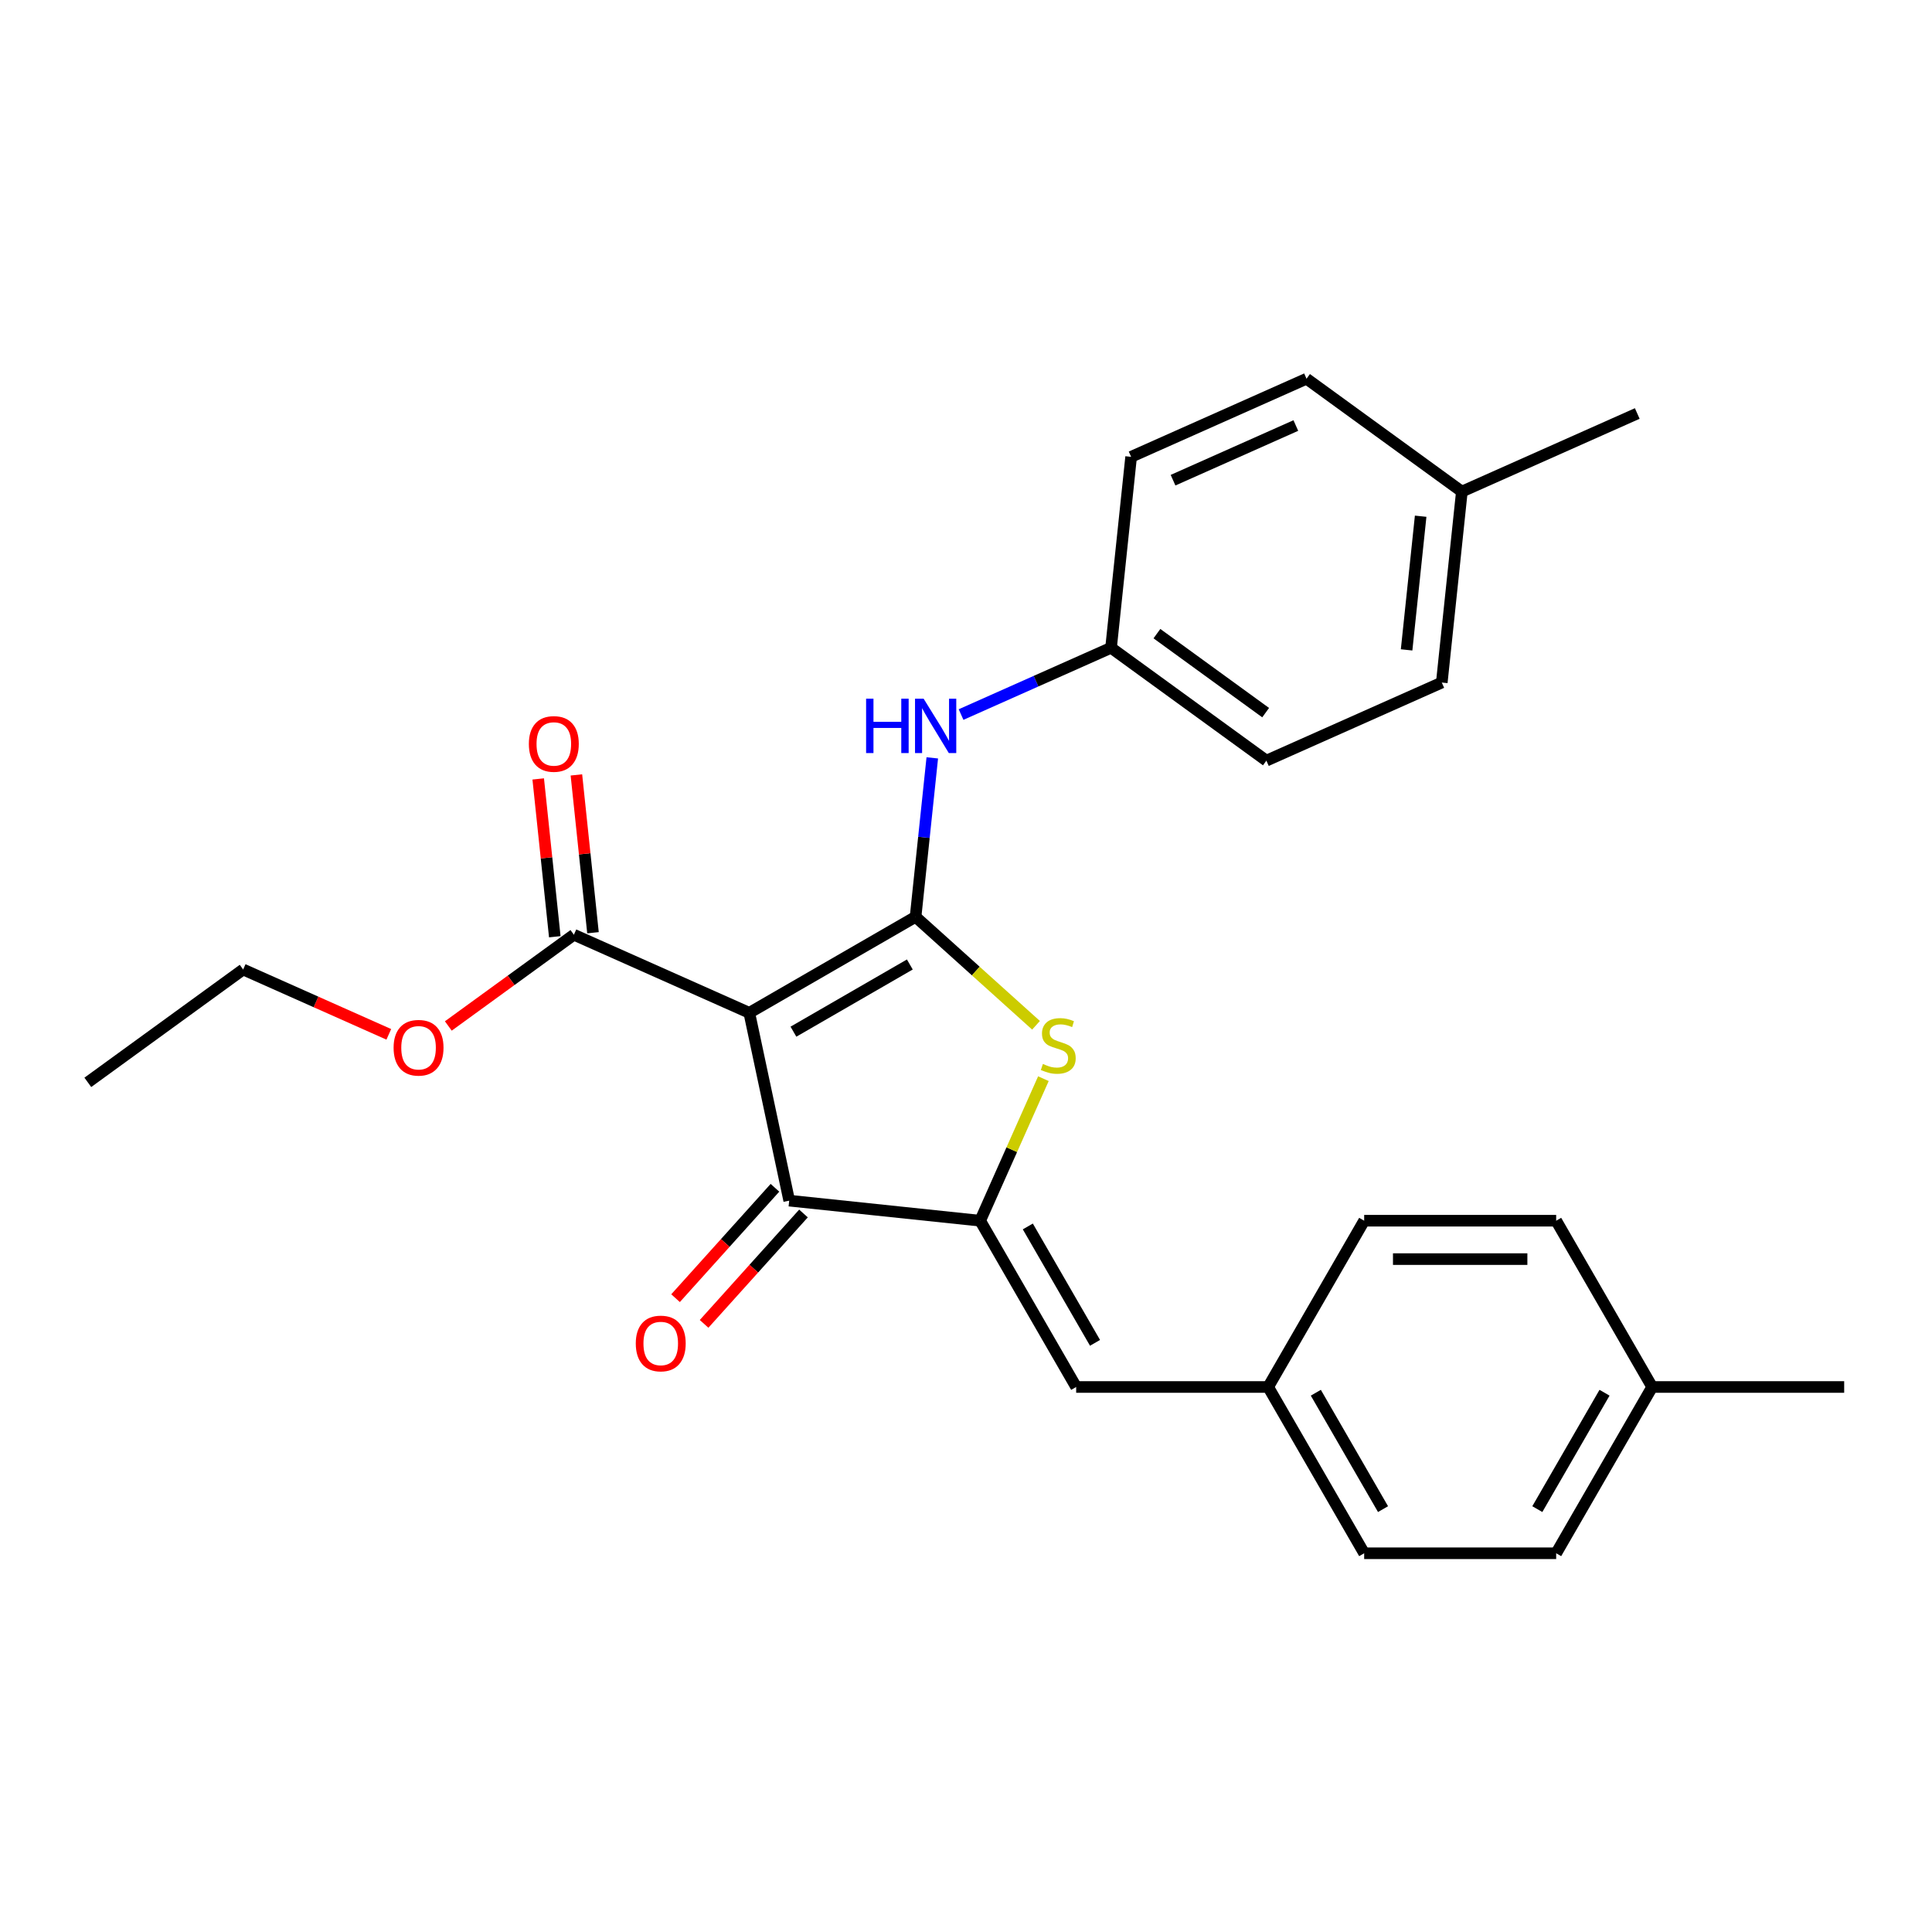 <?xml version='1.0' encoding='iso-8859-1'?>
<svg version='1.1' baseProfile='full'
              xmlns='http://www.w3.org/2000/svg'
                      xmlns:rdkit='http://www.rdkit.org/xml'
                      xmlns:xlink='http://www.w3.org/1999/xlink'
                  xml:space='preserve'
width='1000px' height='1000px' viewBox='0 0 1000 1000'>
<!-- END OF HEADER -->
<rect style='opacity:1.0;fill:#FFFFFF;stroke:none' width='1000' height='1000' x='0' y='0'> </rect>
<path class='bond-0' d='M 473.9,474.548 L 387.834,524.238' style='fill:none;fill-rule:evenodd;stroke:#000000;stroke-width:6px;stroke-linecap:butt;stroke-linejoin:miter;stroke-opacity:1' />
<path class='bond-0' d='M 470.928,499.215 L 410.682,533.998' style='fill:none;fill-rule:evenodd;stroke:#000000;stroke-width:6px;stroke-linecap:butt;stroke-linejoin:miter;stroke-opacity:1' />
<path class='bond-2' d='M 473.9,474.548 L 505.073,502.616' style='fill:none;fill-rule:evenodd;stroke:#000000;stroke-width:6px;stroke-linecap:butt;stroke-linejoin:miter;stroke-opacity:1' />
<path class='bond-2' d='M 505.073,502.616 L 536.246,530.685' style='fill:none;fill-rule:evenodd;stroke:#CCCC00;stroke-width:6px;stroke-linecap:butt;stroke-linejoin:miter;stroke-opacity:1' />
<path class='bond-6' d='M 473.9,474.548 L 478.224,433.408' style='fill:none;fill-rule:evenodd;stroke:#000000;stroke-width:6px;stroke-linecap:butt;stroke-linejoin:miter;stroke-opacity:1' />
<path class='bond-6' d='M 478.224,433.408 L 482.548,392.269' style='fill:none;fill-rule:evenodd;stroke:#0000FF;stroke-width:6px;stroke-linecap:butt;stroke-linejoin:miter;stroke-opacity:1' />
<path class='bond-3' d='M 387.834,524.238 L 408.496,621.447' style='fill:none;fill-rule:evenodd;stroke:#000000;stroke-width:6px;stroke-linecap:butt;stroke-linejoin:miter;stroke-opacity:1' />
<path class='bond-4' d='M 387.834,524.238 L 297.045,483.817' style='fill:none;fill-rule:evenodd;stroke:#000000;stroke-width:6px;stroke-linecap:butt;stroke-linejoin:miter;stroke-opacity:1' />
<path class='bond-1' d='M 507.332,631.836 L 523.698,595.077' style='fill:none;fill-rule:evenodd;stroke:#000000;stroke-width:6px;stroke-linecap:butt;stroke-linejoin:miter;stroke-opacity:1' />
<path class='bond-1' d='M 523.698,595.077 L 540.064,558.319' style='fill:none;fill-rule:evenodd;stroke:#CCCC00;stroke-width:6px;stroke-linecap:butt;stroke-linejoin:miter;stroke-opacity:1' />
<path class='bond-5' d='M 507.332,631.836 L 557.023,717.902' style='fill:none;fill-rule:evenodd;stroke:#000000;stroke-width:6px;stroke-linecap:butt;stroke-linejoin:miter;stroke-opacity:1' />
<path class='bond-5' d='M 531.999,634.807 L 566.782,695.054' style='fill:none;fill-rule:evenodd;stroke:#000000;stroke-width:6px;stroke-linecap:butt;stroke-linejoin:miter;stroke-opacity:1' />
<path class='bond-26' d='M 507.332,631.836 L 408.496,621.447' style='fill:none;fill-rule:evenodd;stroke:#000000;stroke-width:6px;stroke-linecap:butt;stroke-linejoin:miter;stroke-opacity:1' />
<path class='bond-7' d='M 401.111,614.798 L 375.387,643.367' style='fill:none;fill-rule:evenodd;stroke:#000000;stroke-width:6px;stroke-linecap:butt;stroke-linejoin:miter;stroke-opacity:1' />
<path class='bond-7' d='M 375.387,643.367 L 349.663,671.936' style='fill:none;fill-rule:evenodd;stroke:#FF0000;stroke-width:6px;stroke-linecap:butt;stroke-linejoin:miter;stroke-opacity:1' />
<path class='bond-7' d='M 415.881,628.097 L 390.158,656.667' style='fill:none;fill-rule:evenodd;stroke:#000000;stroke-width:6px;stroke-linecap:butt;stroke-linejoin:miter;stroke-opacity:1' />
<path class='bond-7' d='M 390.158,656.667 L 364.434,685.236' style='fill:none;fill-rule:evenodd;stroke:#FF0000;stroke-width:6px;stroke-linecap:butt;stroke-linejoin:miter;stroke-opacity:1' />
<path class='bond-8' d='M 306.928,482.778 L 302.636,441.936' style='fill:none;fill-rule:evenodd;stroke:#000000;stroke-width:6px;stroke-linecap:butt;stroke-linejoin:miter;stroke-opacity:1' />
<path class='bond-8' d='M 302.636,441.936 L 298.343,401.095' style='fill:none;fill-rule:evenodd;stroke:#FF0000;stroke-width:6px;stroke-linecap:butt;stroke-linejoin:miter;stroke-opacity:1' />
<path class='bond-8' d='M 287.161,484.856 L 282.868,444.014' style='fill:none;fill-rule:evenodd;stroke:#000000;stroke-width:6px;stroke-linecap:butt;stroke-linejoin:miter;stroke-opacity:1' />
<path class='bond-8' d='M 282.868,444.014 L 278.576,403.172' style='fill:none;fill-rule:evenodd;stroke:#FF0000;stroke-width:6px;stroke-linecap:butt;stroke-linejoin:miter;stroke-opacity:1' />
<path class='bond-11' d='M 297.045,483.817 L 264.546,507.428' style='fill:none;fill-rule:evenodd;stroke:#000000;stroke-width:6px;stroke-linecap:butt;stroke-linejoin:miter;stroke-opacity:1' />
<path class='bond-11' d='M 264.546,507.428 L 232.048,531.04' style='fill:none;fill-rule:evenodd;stroke:#FF0000;stroke-width:6px;stroke-linecap:butt;stroke-linejoin:miter;stroke-opacity:1' />
<path class='bond-9' d='M 557.023,717.902 L 656.403,717.902' style='fill:none;fill-rule:evenodd;stroke:#000000;stroke-width:6px;stroke-linecap:butt;stroke-linejoin:miter;stroke-opacity:1' />
<path class='bond-10' d='M 497.446,369.853 L 536.261,352.572' style='fill:none;fill-rule:evenodd;stroke:#0000FF;stroke-width:6px;stroke-linecap:butt;stroke-linejoin:miter;stroke-opacity:1' />
<path class='bond-10' d='M 536.261,352.572 L 575.077,335.29' style='fill:none;fill-rule:evenodd;stroke:#000000;stroke-width:6px;stroke-linecap:butt;stroke-linejoin:miter;stroke-opacity:1' />
<path class='bond-14' d='M 656.403,717.902 L 706.094,631.836' style='fill:none;fill-rule:evenodd;stroke:#000000;stroke-width:6px;stroke-linecap:butt;stroke-linejoin:miter;stroke-opacity:1' />
<path class='bond-15' d='M 656.403,717.902 L 706.094,803.968' style='fill:none;fill-rule:evenodd;stroke:#000000;stroke-width:6px;stroke-linecap:butt;stroke-linejoin:miter;stroke-opacity:1' />
<path class='bond-15' d='M 681.07,720.874 L 715.853,781.12' style='fill:none;fill-rule:evenodd;stroke:#000000;stroke-width:6px;stroke-linecap:butt;stroke-linejoin:miter;stroke-opacity:1' />
<path class='bond-16' d='M 575.077,335.29 L 585.465,236.454' style='fill:none;fill-rule:evenodd;stroke:#000000;stroke-width:6px;stroke-linecap:butt;stroke-linejoin:miter;stroke-opacity:1' />
<path class='bond-17' d='M 575.077,335.29 L 655.477,393.705' style='fill:none;fill-rule:evenodd;stroke:#000000;stroke-width:6px;stroke-linecap:butt;stroke-linejoin:miter;stroke-opacity:1' />
<path class='bond-17' d='M 598.82,327.972 L 655.1,368.862' style='fill:none;fill-rule:evenodd;stroke:#000000;stroke-width:6px;stroke-linecap:butt;stroke-linejoin:miter;stroke-opacity:1' />
<path class='bond-22' d='M 201.24,535.373 L 163.548,518.591' style='fill:none;fill-rule:evenodd;stroke:#FF0000;stroke-width:6px;stroke-linecap:butt;stroke-linejoin:miter;stroke-opacity:1' />
<path class='bond-22' d='M 163.548,518.591 L 125.855,501.809' style='fill:none;fill-rule:evenodd;stroke:#000000;stroke-width:6px;stroke-linecap:butt;stroke-linejoin:miter;stroke-opacity:1' />
<path class='bond-12' d='M 855.165,717.902 L 805.474,803.968' style='fill:none;fill-rule:evenodd;stroke:#000000;stroke-width:6px;stroke-linecap:butt;stroke-linejoin:miter;stroke-opacity:1' />
<path class='bond-12' d='M 830.498,720.874 L 795.715,781.12' style='fill:none;fill-rule:evenodd;stroke:#000000;stroke-width:6px;stroke-linecap:butt;stroke-linejoin:miter;stroke-opacity:1' />
<path class='bond-24' d='M 855.165,717.902 L 954.545,717.902' style='fill:none;fill-rule:evenodd;stroke:#000000;stroke-width:6px;stroke-linecap:butt;stroke-linejoin:miter;stroke-opacity:1' />
<path class='bond-28' d='M 855.165,717.902 L 805.474,631.836' style='fill:none;fill-rule:evenodd;stroke:#000000;stroke-width:6px;stroke-linecap:butt;stroke-linejoin:miter;stroke-opacity:1' />
<path class='bond-13' d='M 756.654,254.446 L 746.266,353.283' style='fill:none;fill-rule:evenodd;stroke:#000000;stroke-width:6px;stroke-linecap:butt;stroke-linejoin:miter;stroke-opacity:1' />
<path class='bond-13' d='M 735.329,267.194 L 728.057,336.38' style='fill:none;fill-rule:evenodd;stroke:#000000;stroke-width:6px;stroke-linecap:butt;stroke-linejoin:miter;stroke-opacity:1' />
<path class='bond-23' d='M 756.654,254.446 L 847.443,214.025' style='fill:none;fill-rule:evenodd;stroke:#000000;stroke-width:6px;stroke-linecap:butt;stroke-linejoin:miter;stroke-opacity:1' />
<path class='bond-27' d='M 756.654,254.446 L 676.254,196.032' style='fill:none;fill-rule:evenodd;stroke:#000000;stroke-width:6px;stroke-linecap:butt;stroke-linejoin:miter;stroke-opacity:1' />
<path class='bond-20' d='M 706.094,631.836 L 805.474,631.836' style='fill:none;fill-rule:evenodd;stroke:#000000;stroke-width:6px;stroke-linecap:butt;stroke-linejoin:miter;stroke-opacity:1' />
<path class='bond-20' d='M 721.001,651.712 L 790.567,651.712' style='fill:none;fill-rule:evenodd;stroke:#000000;stroke-width:6px;stroke-linecap:butt;stroke-linejoin:miter;stroke-opacity:1' />
<path class='bond-18' d='M 706.094,803.968 L 805.474,803.968' style='fill:none;fill-rule:evenodd;stroke:#000000;stroke-width:6px;stroke-linecap:butt;stroke-linejoin:miter;stroke-opacity:1' />
<path class='bond-19' d='M 585.465,236.454 L 676.254,196.032' style='fill:none;fill-rule:evenodd;stroke:#000000;stroke-width:6px;stroke-linecap:butt;stroke-linejoin:miter;stroke-opacity:1' />
<path class='bond-19' d='M 607.167,248.548 L 670.72,220.253' style='fill:none;fill-rule:evenodd;stroke:#000000;stroke-width:6px;stroke-linecap:butt;stroke-linejoin:miter;stroke-opacity:1' />
<path class='bond-21' d='M 655.477,393.705 L 746.266,353.283' style='fill:none;fill-rule:evenodd;stroke:#000000;stroke-width:6px;stroke-linecap:butt;stroke-linejoin:miter;stroke-opacity:1' />
<path class='bond-25' d='M 125.855,501.809 L 45.455,560.224' style='fill:none;fill-rule:evenodd;stroke:#000000;stroke-width:6px;stroke-linecap:butt;stroke-linejoin:miter;stroke-opacity:1' />
<path  class='atom-3' d='M 539.804 550.707
Q 540.122 550.826, 541.433 551.382
Q 542.745 551.939, 544.176 552.297
Q 545.647 552.615, 547.078 552.615
Q 549.742 552.615, 551.292 551.343
Q 552.842 550.031, 552.842 547.765
Q 552.842 546.215, 552.047 545.261
Q 551.292 544.306, 550.099 543.79
Q 548.907 543.273, 546.919 542.677
Q 544.415 541.921, 542.904 541.206
Q 541.433 540.49, 540.36 538.98
Q 539.327 537.469, 539.327 534.925
Q 539.327 531.387, 541.712 529.201
Q 544.137 527.014, 548.907 527.014
Q 552.167 527.014, 555.863 528.565
L 554.949 531.625
Q 551.57 530.234, 549.026 530.234
Q 546.283 530.234, 544.773 531.387
Q 543.262 532.5, 543.302 534.448
Q 543.302 535.958, 544.057 536.873
Q 544.852 537.787, 545.965 538.304
Q 547.118 538.821, 549.026 539.417
Q 551.57 540.212, 553.081 541.007
Q 554.591 541.802, 555.665 543.432
Q 556.778 545.022, 556.778 547.765
Q 556.778 551.661, 554.154 553.768
Q 551.57 555.835, 547.237 555.835
Q 544.733 555.835, 542.825 555.278
Q 540.956 554.761, 538.73 553.847
L 539.804 550.707
' fill='#CCCC00'/>
<path  class='atom-7' d='M 448.292 361.64
L 452.108 361.64
L 452.108 373.605
L 466.499 373.605
L 466.499 361.64
L 470.315 361.64
L 470.315 389.784
L 466.499 389.784
L 466.499 376.785
L 452.108 376.785
L 452.108 389.784
L 448.292 389.784
L 448.292 361.64
' fill='#0000FF'/>
<path  class='atom-7' d='M 478.067 361.64
L 487.289 376.547
Q 488.203 378.017, 489.674 380.681
Q 491.145 383.344, 491.225 383.503
L 491.225 361.64
L 494.961 361.64
L 494.961 389.784
L 491.105 389.784
L 481.207 373.486
Q 480.054 371.578, 478.822 369.391
Q 477.629 367.205, 477.272 366.529
L 477.272 389.784
L 473.614 389.784
L 473.614 361.64
L 478.067 361.64
' fill='#0000FF'/>
<path  class='atom-8' d='M 329.078 695.381
Q 329.078 688.623, 332.417 684.847
Q 335.756 681.07, 341.997 681.07
Q 348.238 681.07, 351.578 684.847
Q 354.917 688.623, 354.917 695.381
Q 354.917 702.219, 351.538 706.114
Q 348.159 709.97, 341.997 709.97
Q 335.796 709.97, 332.417 706.114
Q 329.078 702.258, 329.078 695.381
M 341.997 706.79
Q 346.291 706.79, 348.596 703.928
Q 350.942 701.026, 350.942 695.381
Q 350.942 689.856, 348.596 687.073
Q 346.291 684.251, 341.997 684.251
Q 337.704 684.251, 335.359 687.033
Q 333.053 689.816, 333.053 695.381
Q 333.053 701.066, 335.359 703.928
Q 337.704 706.79, 341.997 706.79
' fill='#FF0000'/>
<path  class='atom-9' d='M 273.737 385.06
Q 273.737 378.302, 277.076 374.526
Q 280.416 370.749, 286.657 370.749
Q 292.898 370.749, 296.237 374.526
Q 299.576 378.302, 299.576 385.06
Q 299.576 391.897, 296.197 395.793
Q 292.818 399.649, 286.657 399.649
Q 280.455 399.649, 277.076 395.793
Q 273.737 391.937, 273.737 385.06
M 286.657 396.469
Q 290.95 396.469, 293.255 393.607
Q 295.601 390.705, 295.601 385.06
Q 295.601 379.534, 293.255 376.752
Q 290.95 373.929, 286.657 373.929
Q 282.363 373.929, 280.018 376.712
Q 277.712 379.495, 277.712 385.06
Q 277.712 390.744, 280.018 393.607
Q 282.363 396.469, 286.657 396.469
' fill='#FF0000'/>
<path  class='atom-12' d='M 203.725 542.311
Q 203.725 535.553, 207.064 531.776
Q 210.403 528, 216.644 528
Q 222.885 528, 226.224 531.776
Q 229.564 535.553, 229.564 542.311
Q 229.564 549.148, 226.185 553.044
Q 222.806 556.9, 216.644 556.9
Q 210.443 556.9, 207.064 553.044
Q 203.725 549.188, 203.725 542.311
M 216.644 553.72
Q 220.937 553.72, 223.243 550.857
Q 225.588 547.956, 225.588 542.311
Q 225.588 536.785, 223.243 534.002
Q 220.937 531.18, 216.644 531.18
Q 212.351 531.18, 210.005 533.963
Q 207.7 536.745, 207.7 542.311
Q 207.7 547.995, 210.005 550.857
Q 212.351 553.72, 216.644 553.72
' fill='#FF0000'/>
</svg>
